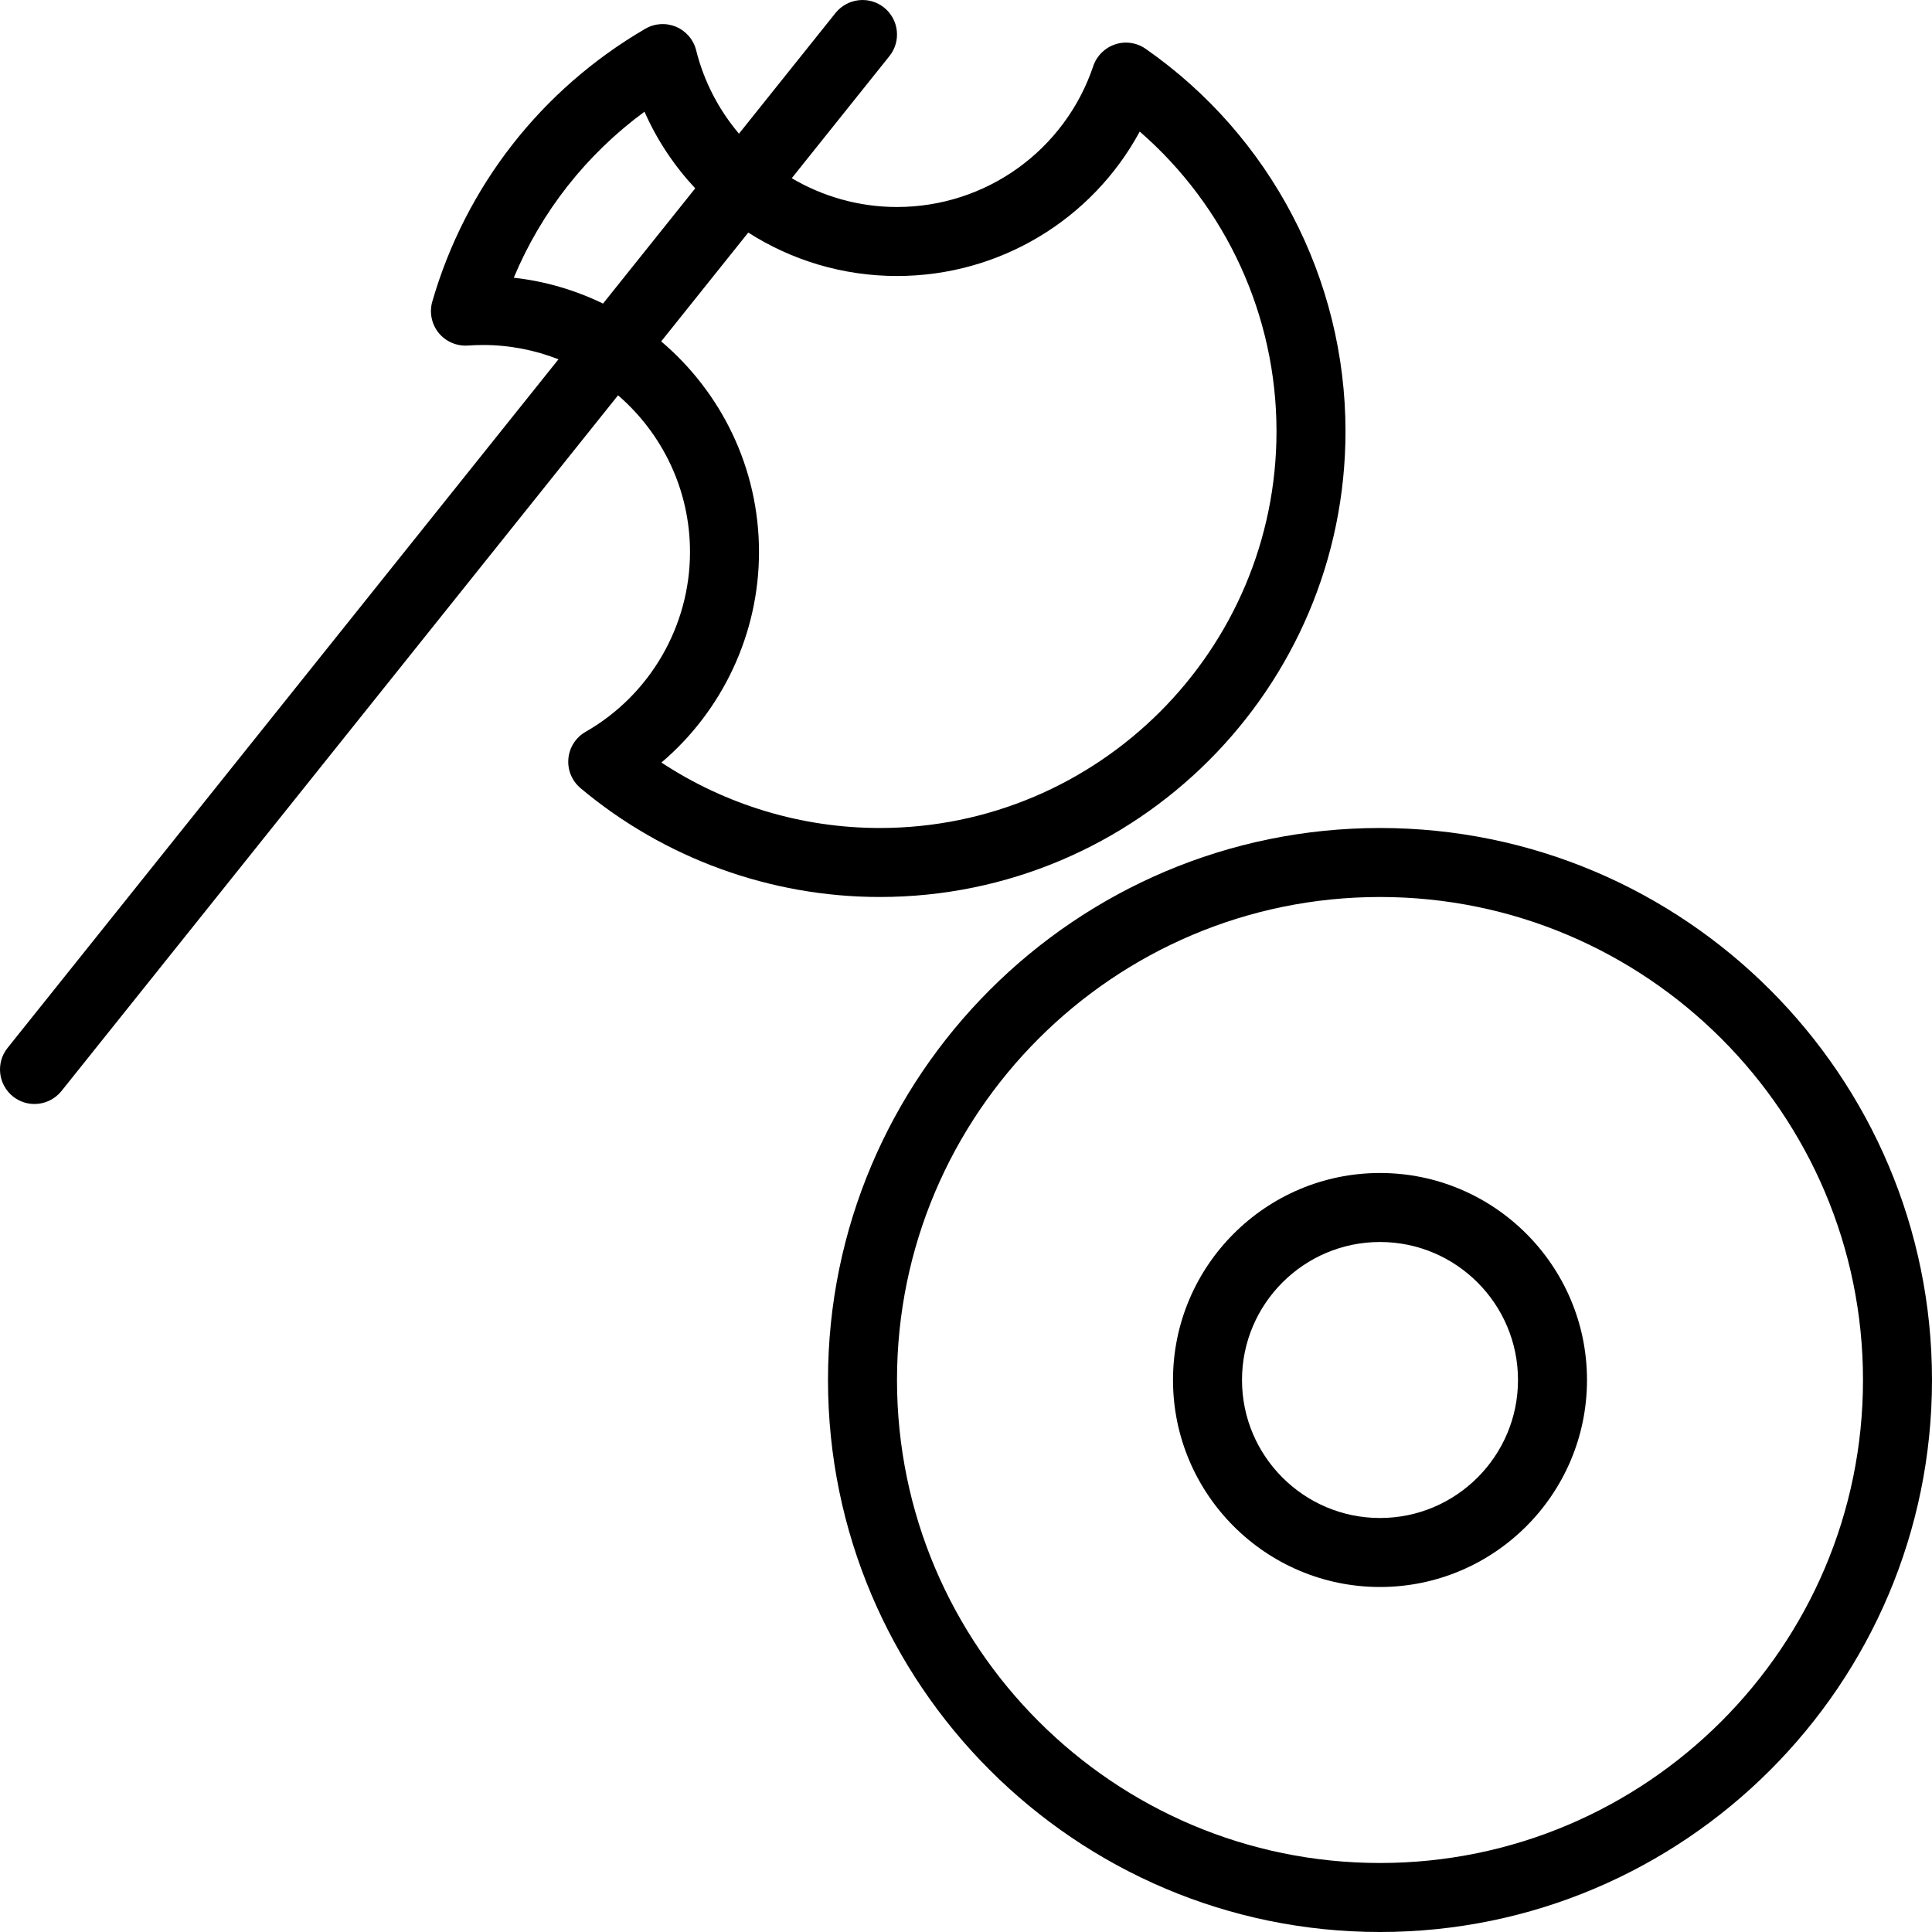 <?xml version="1.0" encoding="iso-8859-1"?>
<!-- Uploaded to: SVG Repo, www.svgrepo.com, Generator: SVG Repo Mixer Tools -->
<svg fill="#000000" height="800px" width="800px" version="1.1" id="Layer_1" xmlns="http://www.w3.org/2000/svg" xmlns:xlink="http://www.w3.org/1999/xlink" 
	 viewBox="0 0 512 512" xml:space="preserve">
<g>
	<g>
		<path d="M303.608,12.939c-2.366-1.654-5.357-2.101-8.089-1.178c-2.732,0.902-4.884,3.036-5.795,5.759
			c-7.527,22.328-28.42,37.337-52.009,37.337c-10.109,0-19.658-2.777-27.895-7.632l25.895-32.368
			c3.152-3.944,2.509-9.694-1.429-12.857c-3.946-3.161-9.696-2.489-12.857,1.429l-25.596,31.995
			c-5.292-6.259-9.266-13.741-11.35-22.118c-0.696-2.786-2.67-5.089-5.322-6.208c-2.661-1.116-5.669-0.926-8.161,0.529
			c-27.554,16.078-47.598,41.75-56.437,72.286c-0.83,2.884-0.196,5.982,1.688,8.312c1.893,2.319,4.839,3.563,7.786,3.346
			c1.312-0.096,2.634-0.143,3.964-0.143c7.056,0,13.797,1.355,19.998,3.79L2.001,277.713c-3.152,3.949-2.509,9.696,1.429,12.857
			c1.688,1.35,3.705,2,5.705,2c2.688,0,5.339-1.179,7.152-3.429l147.504-184.379c11.663,10.067,19.067,24.942,19.067,41.522
			c0,19.636-10.598,37.895-27.661,47.654c-2.598,1.48-4.304,4.143-4.571,7.125c-0.268,2.973,0.937,5.891,3.232,7.812
			c22.161,18.598,50.322,28.837,79.286,28.837c68.062,0,123.428-55.364,123.428-123.428
			C356.572,73.93,336.777,36.037,303.608,12.939z M159.811,80.45c-7.299-3.54-15.261-5.917-23.658-6.85
			c7.331-17.545,19.259-32.696,34.643-44c3.341,7.589,7.935,14.41,13.444,20.314L159.811,80.45z M233.143,219.428
			c-20.625,0-40.777-6.096-57.857-17.346c16.197-13.768,25.857-34.152,25.857-55.797c0-22.348-10.076-42.386-25.922-55.812
			l23.074-28.839c11.46,7.321,25.025,11.509,39.42,11.509c27.197,0,51.714-14.962,64.33-38.275
			c22.875,19.875,36.241,48.81,36.241,79.417C338.286,172.258,291.116,219.428,233.143,219.428z"/>
	</g>
</g>
<g>
	<g>
		<path d="M365.714,310.856c-30.25,0-54.857,24.609-54.857,54.857c0,30.25,24.607,54.857,54.857,54.857
			c30.25,0,54.857-24.607,54.857-54.857C420.572,335.466,395.964,310.856,365.714,310.856z M365.714,402.285
			c-20.17,0-36.571-16.4-36.571-36.571c0-20.167,16.402-36.571,36.571-36.571c20.17,0,36.571,16.404,36.571,36.571
			C402.286,385.885,385.884,402.285,365.714,402.285z"/>
	</g>
</g>
<g>
	<g>
		<path d="M365.714,219.428c-80.66,0-146.286,65.627-146.286,146.286c0,80.663,65.625,146.286,146.286,146.286
			c80.661,0,146.286-65.623,146.286-146.286C512,285.055,446.375,219.428,365.714,219.428z M365.714,493.713
			c-70.58,0-128-57.418-128-128c0-70.58,57.42-128,128-128s128,57.42,128,128C493.714,436.296,436.295,493.713,365.714,493.713z"/>
	</g>
</g>
</svg>